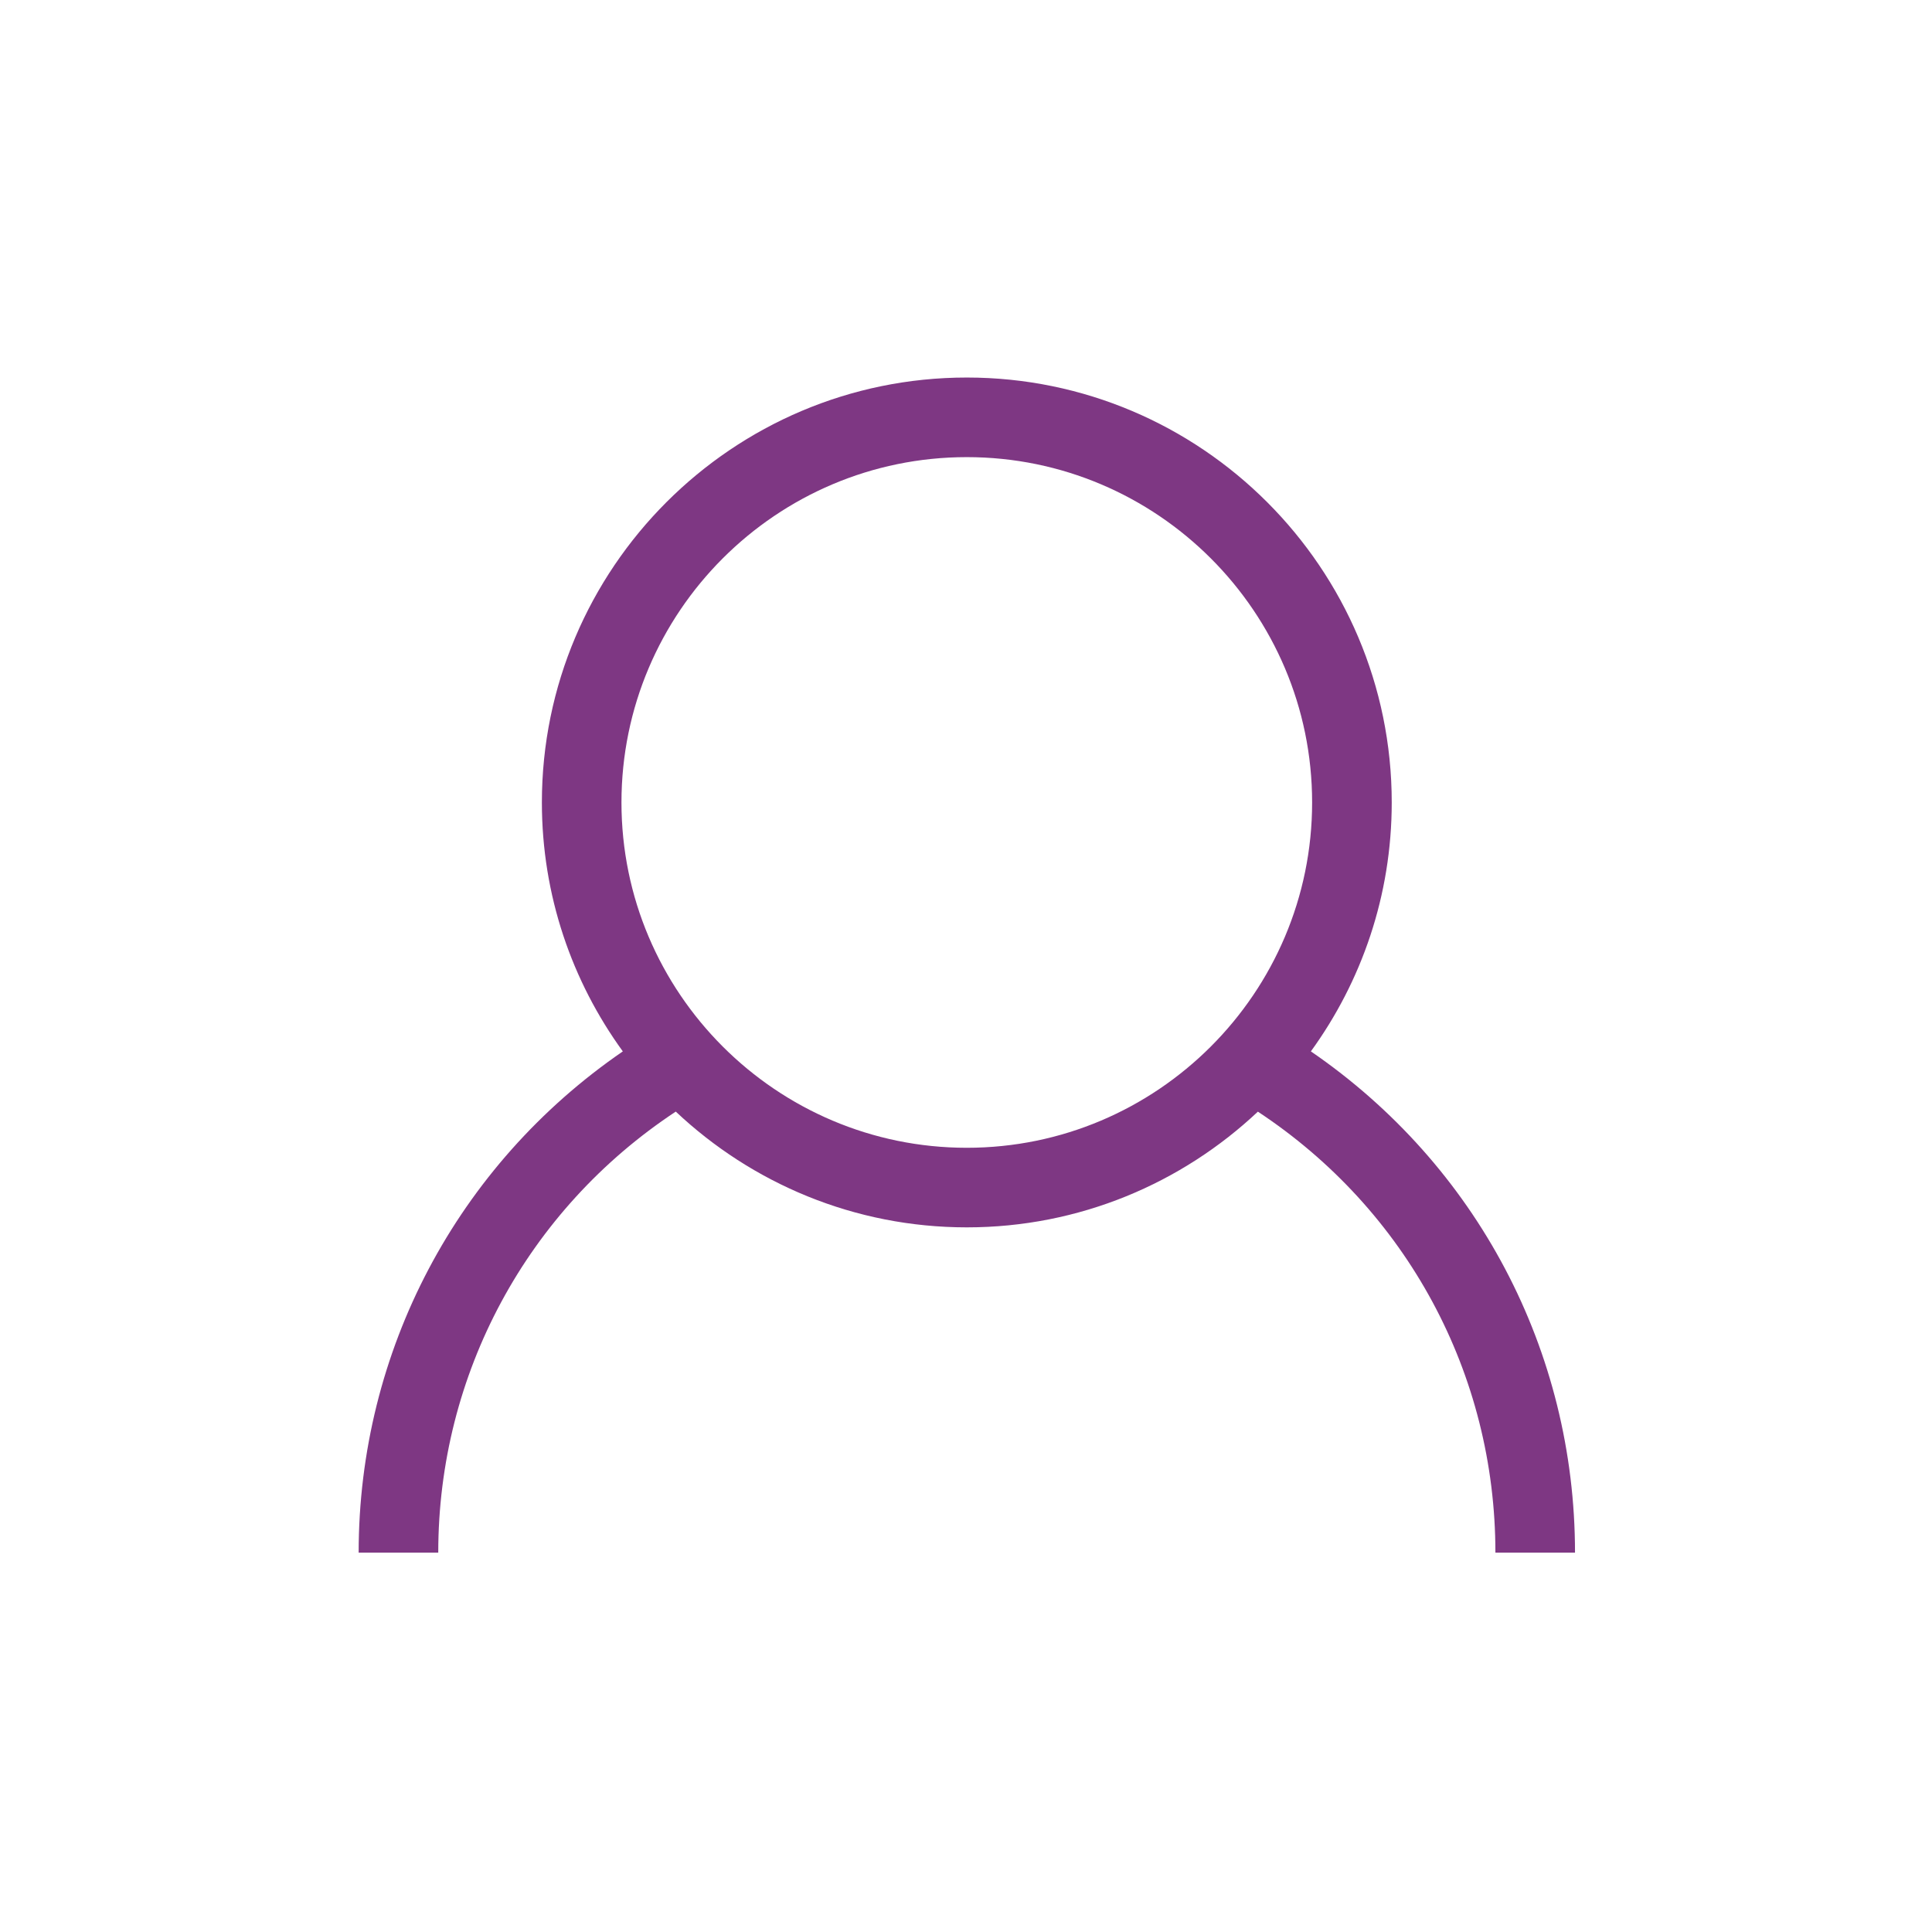 <?xml version="1.0" encoding="UTF-8"?>
<svg id="Laag_1" data-name="Laag 1" xmlns="http://www.w3.org/2000/svg" version="1.1" xmlns:xlink="http://www.w3.org/1999/xlink" viewBox="0 0 1000 1000">
  <defs>
    <style>
      .cls-1 {
        fill: none;
      }

      .cls-1, .cls-2 {
        stroke-width: 0px;
      }

      .cls-2 {
        fill: #7e3783;
      }

      .cls-3 {
        clip-path: url(#clippath);
      }
    </style>
    <clipPath id="clippath">
      <rect class="cls-1" x="185.61" y="195.4" width="629.6" height="608.25"/>
    </clipPath>
  </defs>
  <g class="cls-3">
    <path class="cls-2" d="M500.41,594.09c-98.55,0-178.74-80.19-178.74-178.74s80.19-178.74,178.74-178.74,178.74,80.19,178.74,178.74-80.19,178.74-178.74,178.74M678.5,544.2c26.3-36.24,41.86-80.76,41.86-128.85,0-121.27-98.67-219.94-219.94-219.94s-219.94,98.67-219.94,219.94c0,48.1,15.58,92.61,41.89,128.85-85.74,58.9-136.73,155.09-136.73,259.46h41.2c0-92.37,45.92-177.42,122.94-228.3,39.38,37.11,92.4,59.92,150.65,59.92s111.24-22.81,150.65-59.89c77.05,50.87,122.94,135.66,122.94,228.27h41.2c0-104.64-50.9-200.59-136.7-259.46"/>
  </g>
</svg>